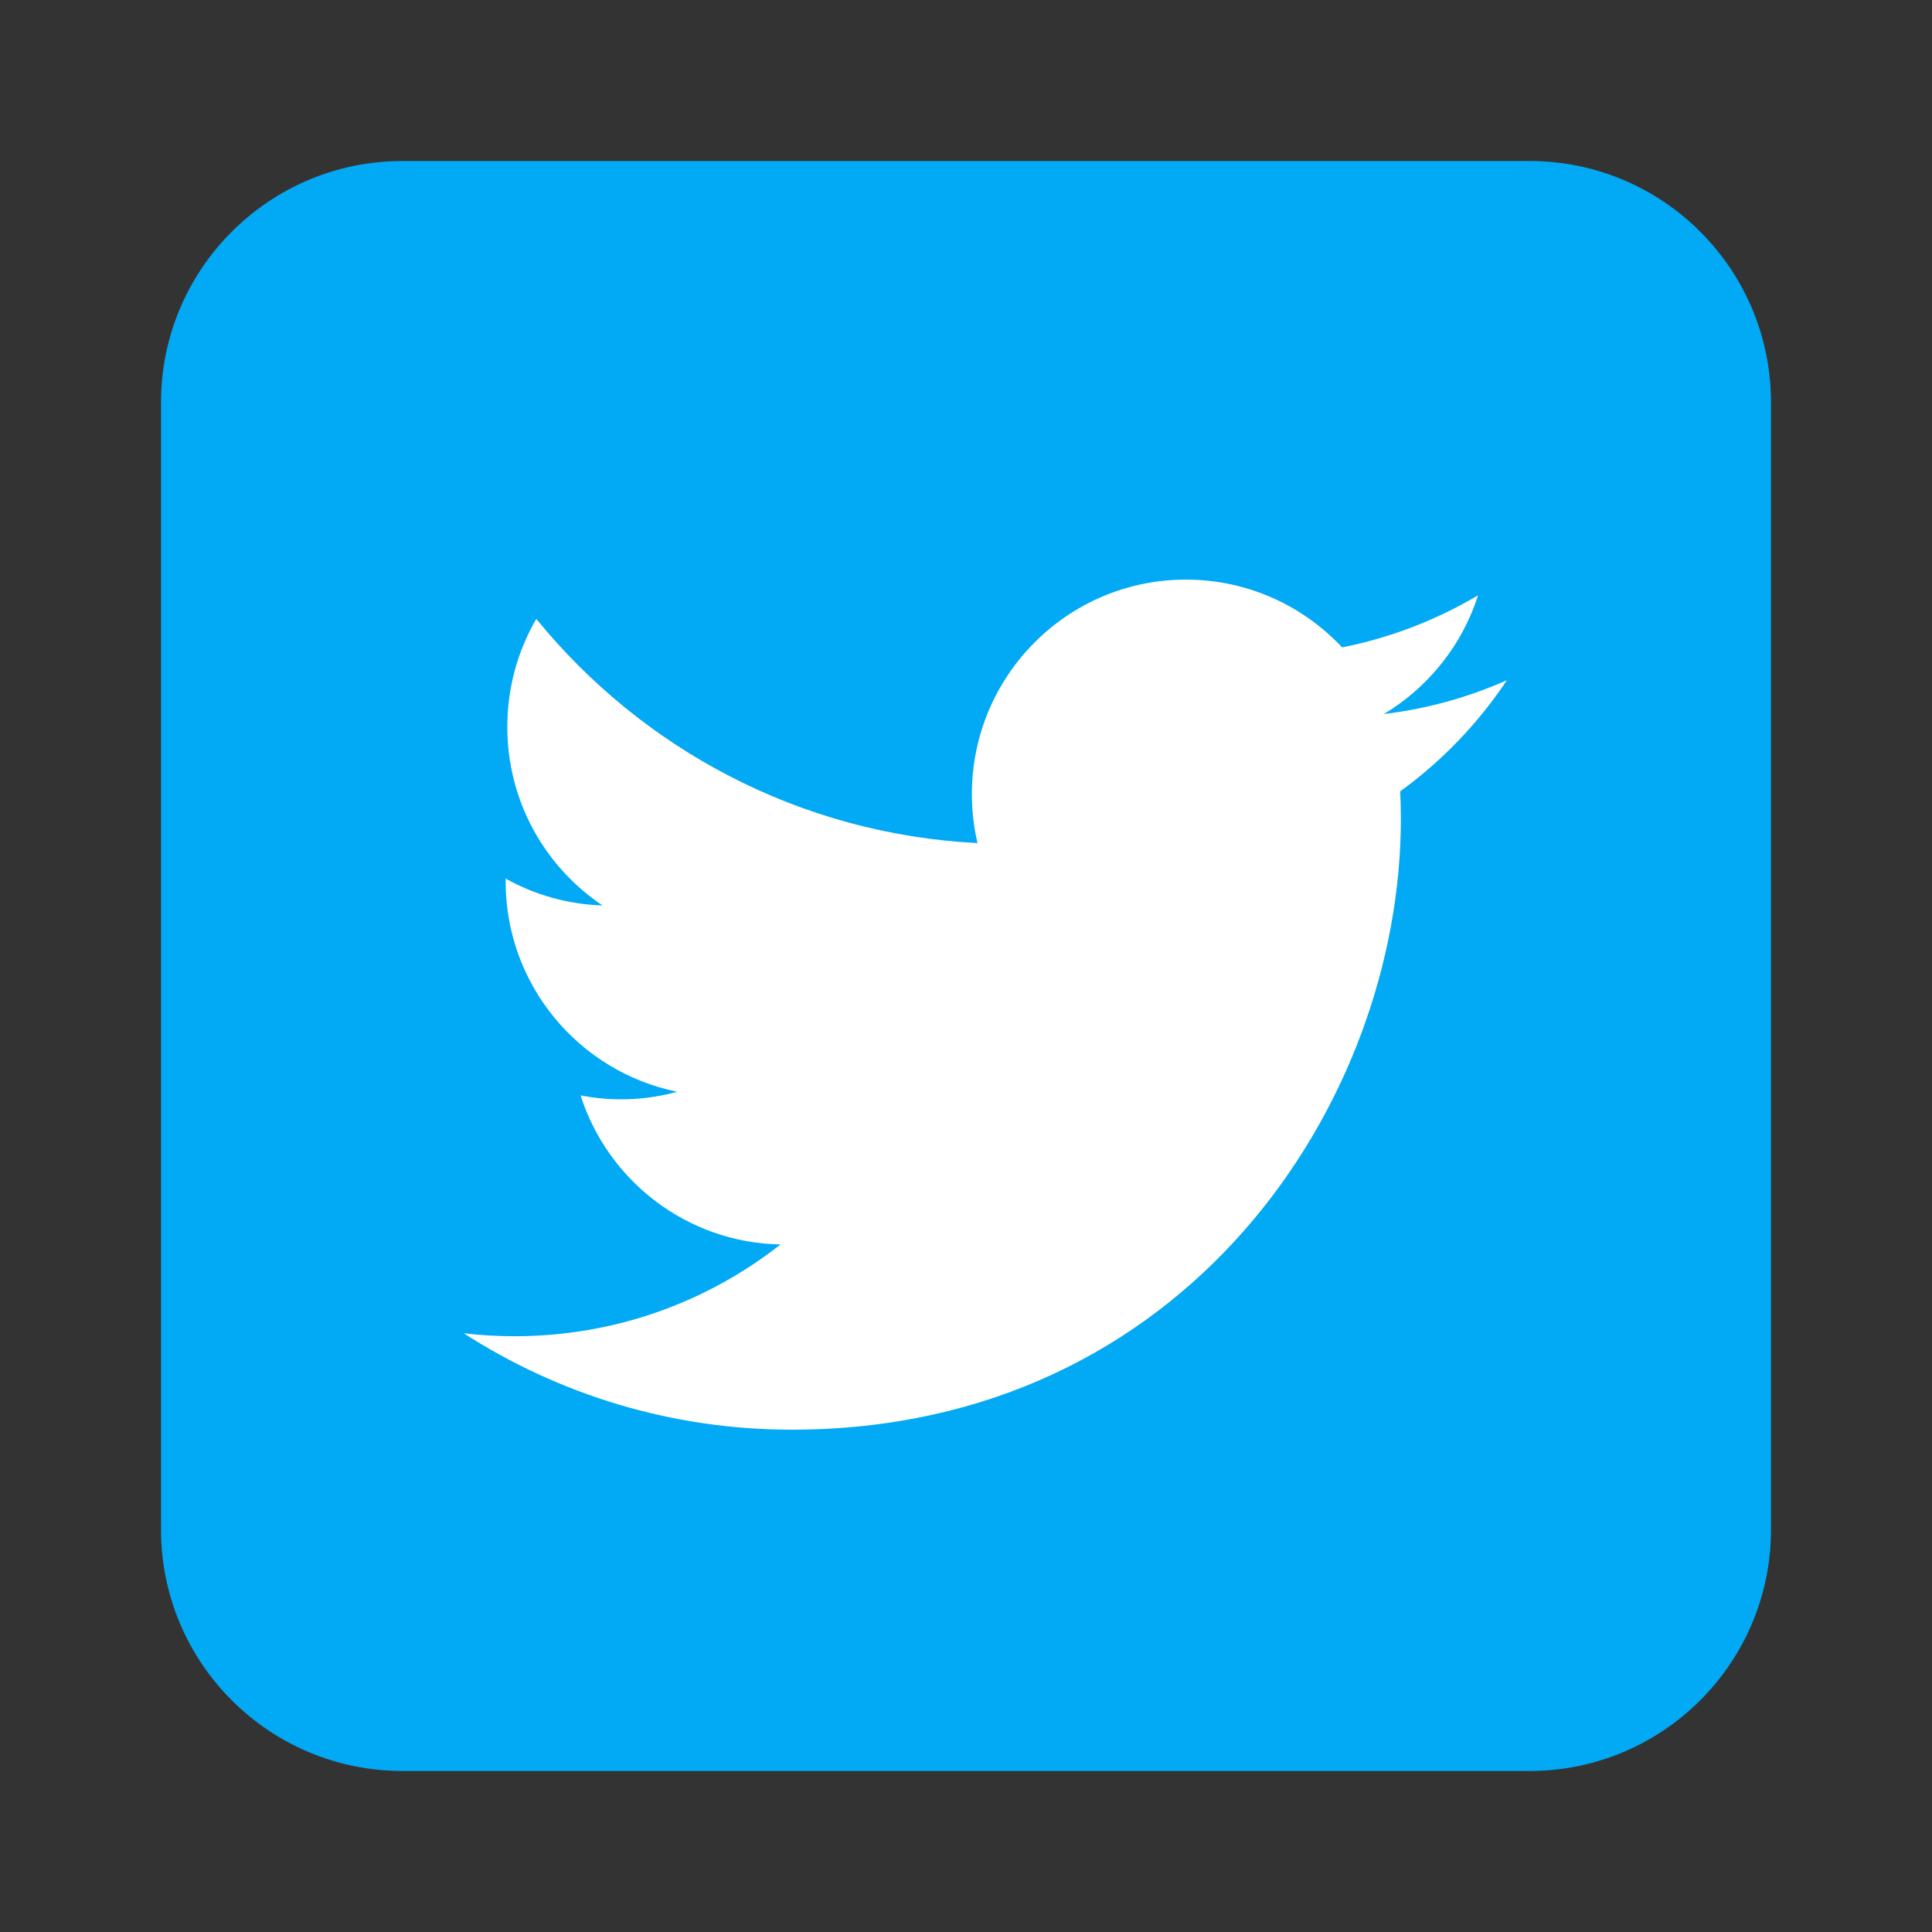<svg fill="none" height="24" viewBox="0 0 24 24" width="24" xmlns="http://www.w3.org/2000/svg"><rect x="0" y="0" width="24" height="24" fill="#333333" stroke="none"/><g clip-rule="evenodd" fill-rule="evenodd"><path d="m5 2c-1.657 0-3 1.343-3 3v14c0 1.657 1.343 3 3 3h14c1.657 0 3-1.343 3-3v-14c0-1.657-1.343-3-3-3z" fill="#02a9f4"/><path d="m17.402 10.175c0-.116-.003-.231-.008-.345.519-.376.97-.846 1.325-1.38-.478.212-.989.355-1.528.42.55-.33.972-.853 1.17-1.475-.514.305-1.083.527-1.689.647-.485-.518-1.175-.842-1.94-.842-1.469 0-2.659 1.194-2.659 2.666 0 .209.024.412.07.607-2.209-.111-4.169-1.173-5.481-2.785-.229.395-.36.852-.36 1.341 0 .925.468 1.74 1.183 2.219-.436-.014-.846-.134-1.204-.334v.034c0 1.292.916 2.368 2.132 2.614-.222.062-.457.094-.7.094-.172 0-.338-.017-.501-.048.339 1.058 1.32 1.83 2.484 1.851-.909.715-2.056 1.14-3.302 1.14-.216 0-.426-.012-.634-.037 1.176.757 2.574 1.198 4.076 1.198 4.891 0 7.566-4.062 7.566-7.585z" fill="#fff"/></g></svg>